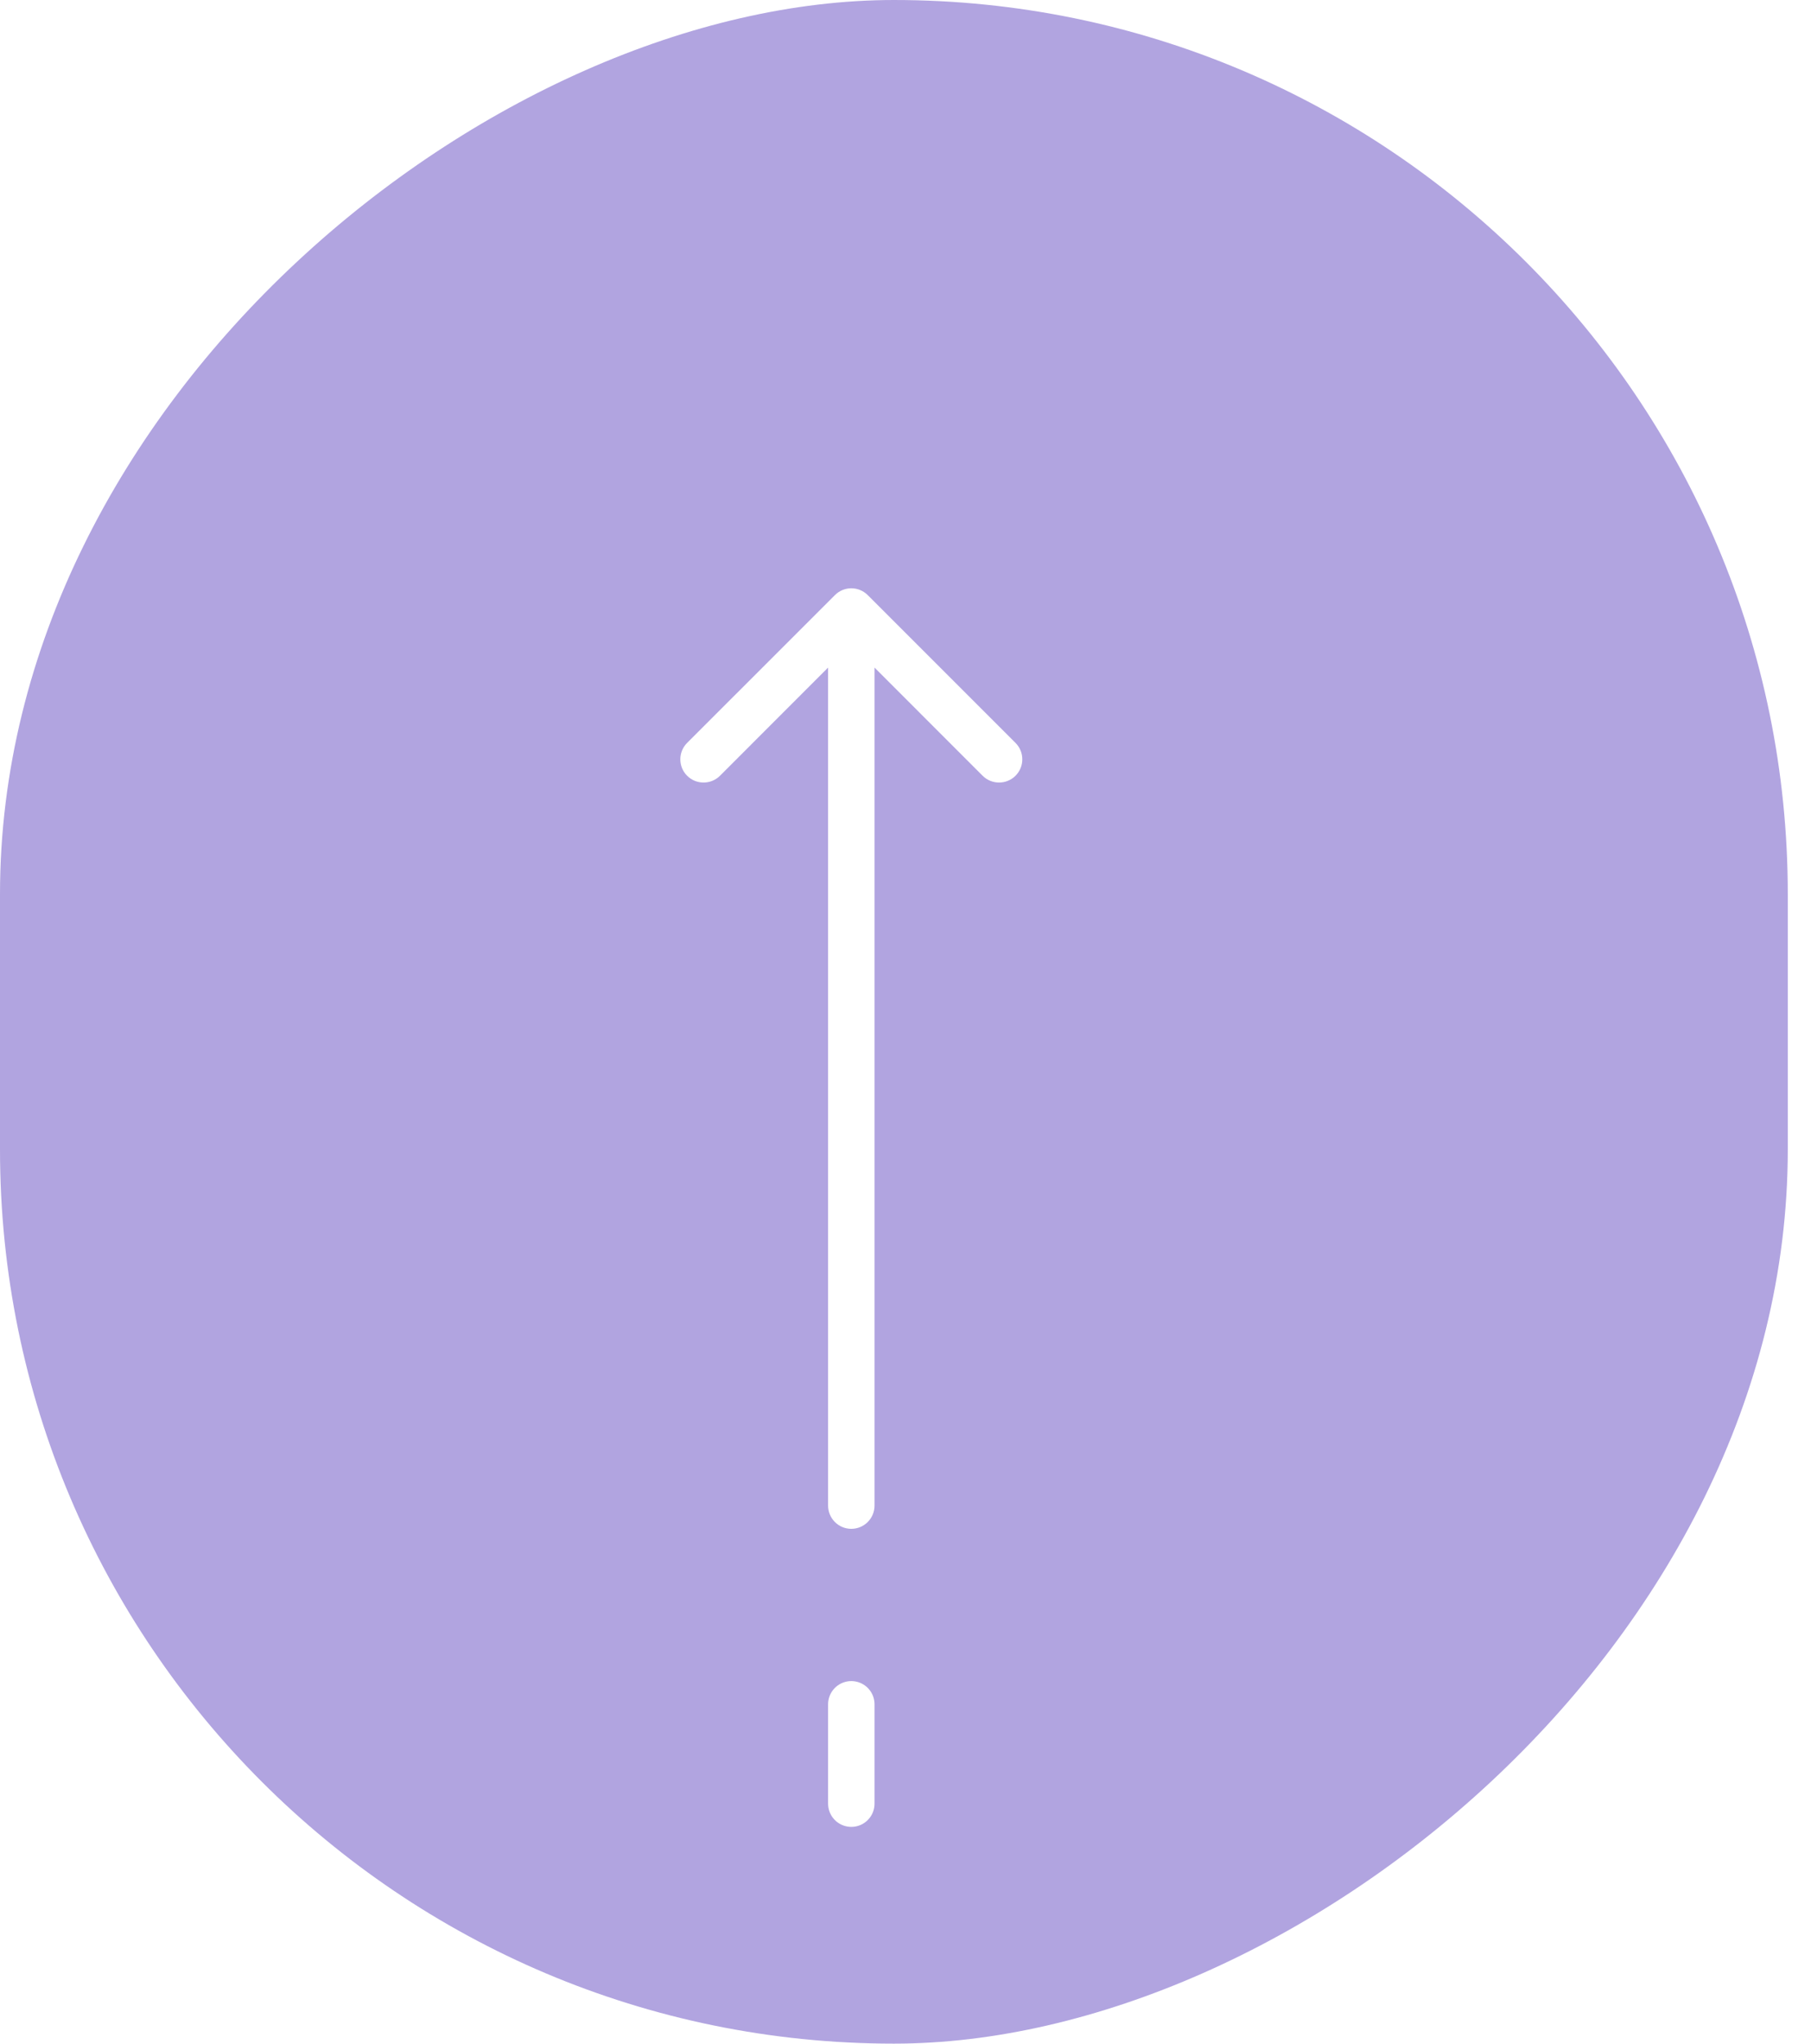 <svg width="39" height="44" viewBox="0 0 39 44" fill="none" xmlns="http://www.w3.org/2000/svg">
<rect y="44" width="44" height="38.5" rx="19.25" transform="rotate(-90 0 44)" fill="#B1A4E0"/>
<g filter="url(#filter0_d_2498_17)">
<path d="M18.833 28.416C18.833 28.692 18.609 28.916 18.333 28.916C18.057 28.916 17.833 28.692 17.833 28.416L18.833 28.416ZM17.98 8.813C18.175 8.617 18.491 8.617 18.687 8.813L21.869 11.995C22.064 12.19 22.064 12.507 21.869 12.702C21.673 12.897 21.357 12.897 21.161 12.702L18.333 9.873L15.505 12.702C15.309 12.897 14.993 12.897 14.797 12.702C14.602 12.507 14.602 12.19 14.797 11.995L17.98 8.813ZM17.833 28.416L17.833 9.166L18.833 9.166L18.833 28.416L17.833 28.416Z" fill="white"/>
</g>
<g filter="url(#filter1_d_2498_17)">
<path d="M18.333 34.833L18.333 32.694" stroke="white" stroke-linecap="round"/>
</g>
<defs>
<filter id="filter0_d_2498_17" x="10.651" y="8.666" width="15.363" height="28.25" filterUnits="userSpaceOnUse" color-interpolation-filters="sRGB">
<feFlood flood-opacity="0" result="BackgroundImageFix"/>
<feColorMatrix in="SourceAlpha" type="matrix" values="0 0 0 0 0 0 0 0 0 0 0 0 0 0 0 0 0 0 127 0" result="hardAlpha"/>
<feOffset dy="4"/>
<feGaussianBlur stdDeviation="2"/>
<feComposite in2="hardAlpha" operator="out"/>
<feColorMatrix type="matrix" values="0 0 0 0 0 0 0 0 0 0 0 0 0 0 0 0 0 0 0.25 0"/>
<feBlend mode="normal" in2="BackgroundImageFix" result="effect1_dropShadow_2498_17"/>
<feBlend mode="normal" in="SourceGraphic" in2="effect1_dropShadow_2498_17" result="shape"/>
</filter>
<filter id="filter1_d_2498_17" x="13.833" y="32.194" width="9" height="11.139" filterUnits="userSpaceOnUse" color-interpolation-filters="sRGB">
<feFlood flood-opacity="0" result="BackgroundImageFix"/>
<feColorMatrix in="SourceAlpha" type="matrix" values="0 0 0 0 0 0 0 0 0 0 0 0 0 0 0 0 0 0 127 0" result="hardAlpha"/>
<feOffset dy="4"/>
<feGaussianBlur stdDeviation="2"/>
<feComposite in2="hardAlpha" operator="out"/>
<feColorMatrix type="matrix" values="0 0 0 0 0 0 0 0 0 0 0 0 0 0 0 0 0 0 0.25 0"/>
<feBlend mode="normal" in2="BackgroundImageFix" result="effect1_dropShadow_2498_17"/>
<feBlend mode="normal" in="SourceGraphic" in2="effect1_dropShadow_2498_17" result="shape"/>
</filter>
</defs>
</svg>

